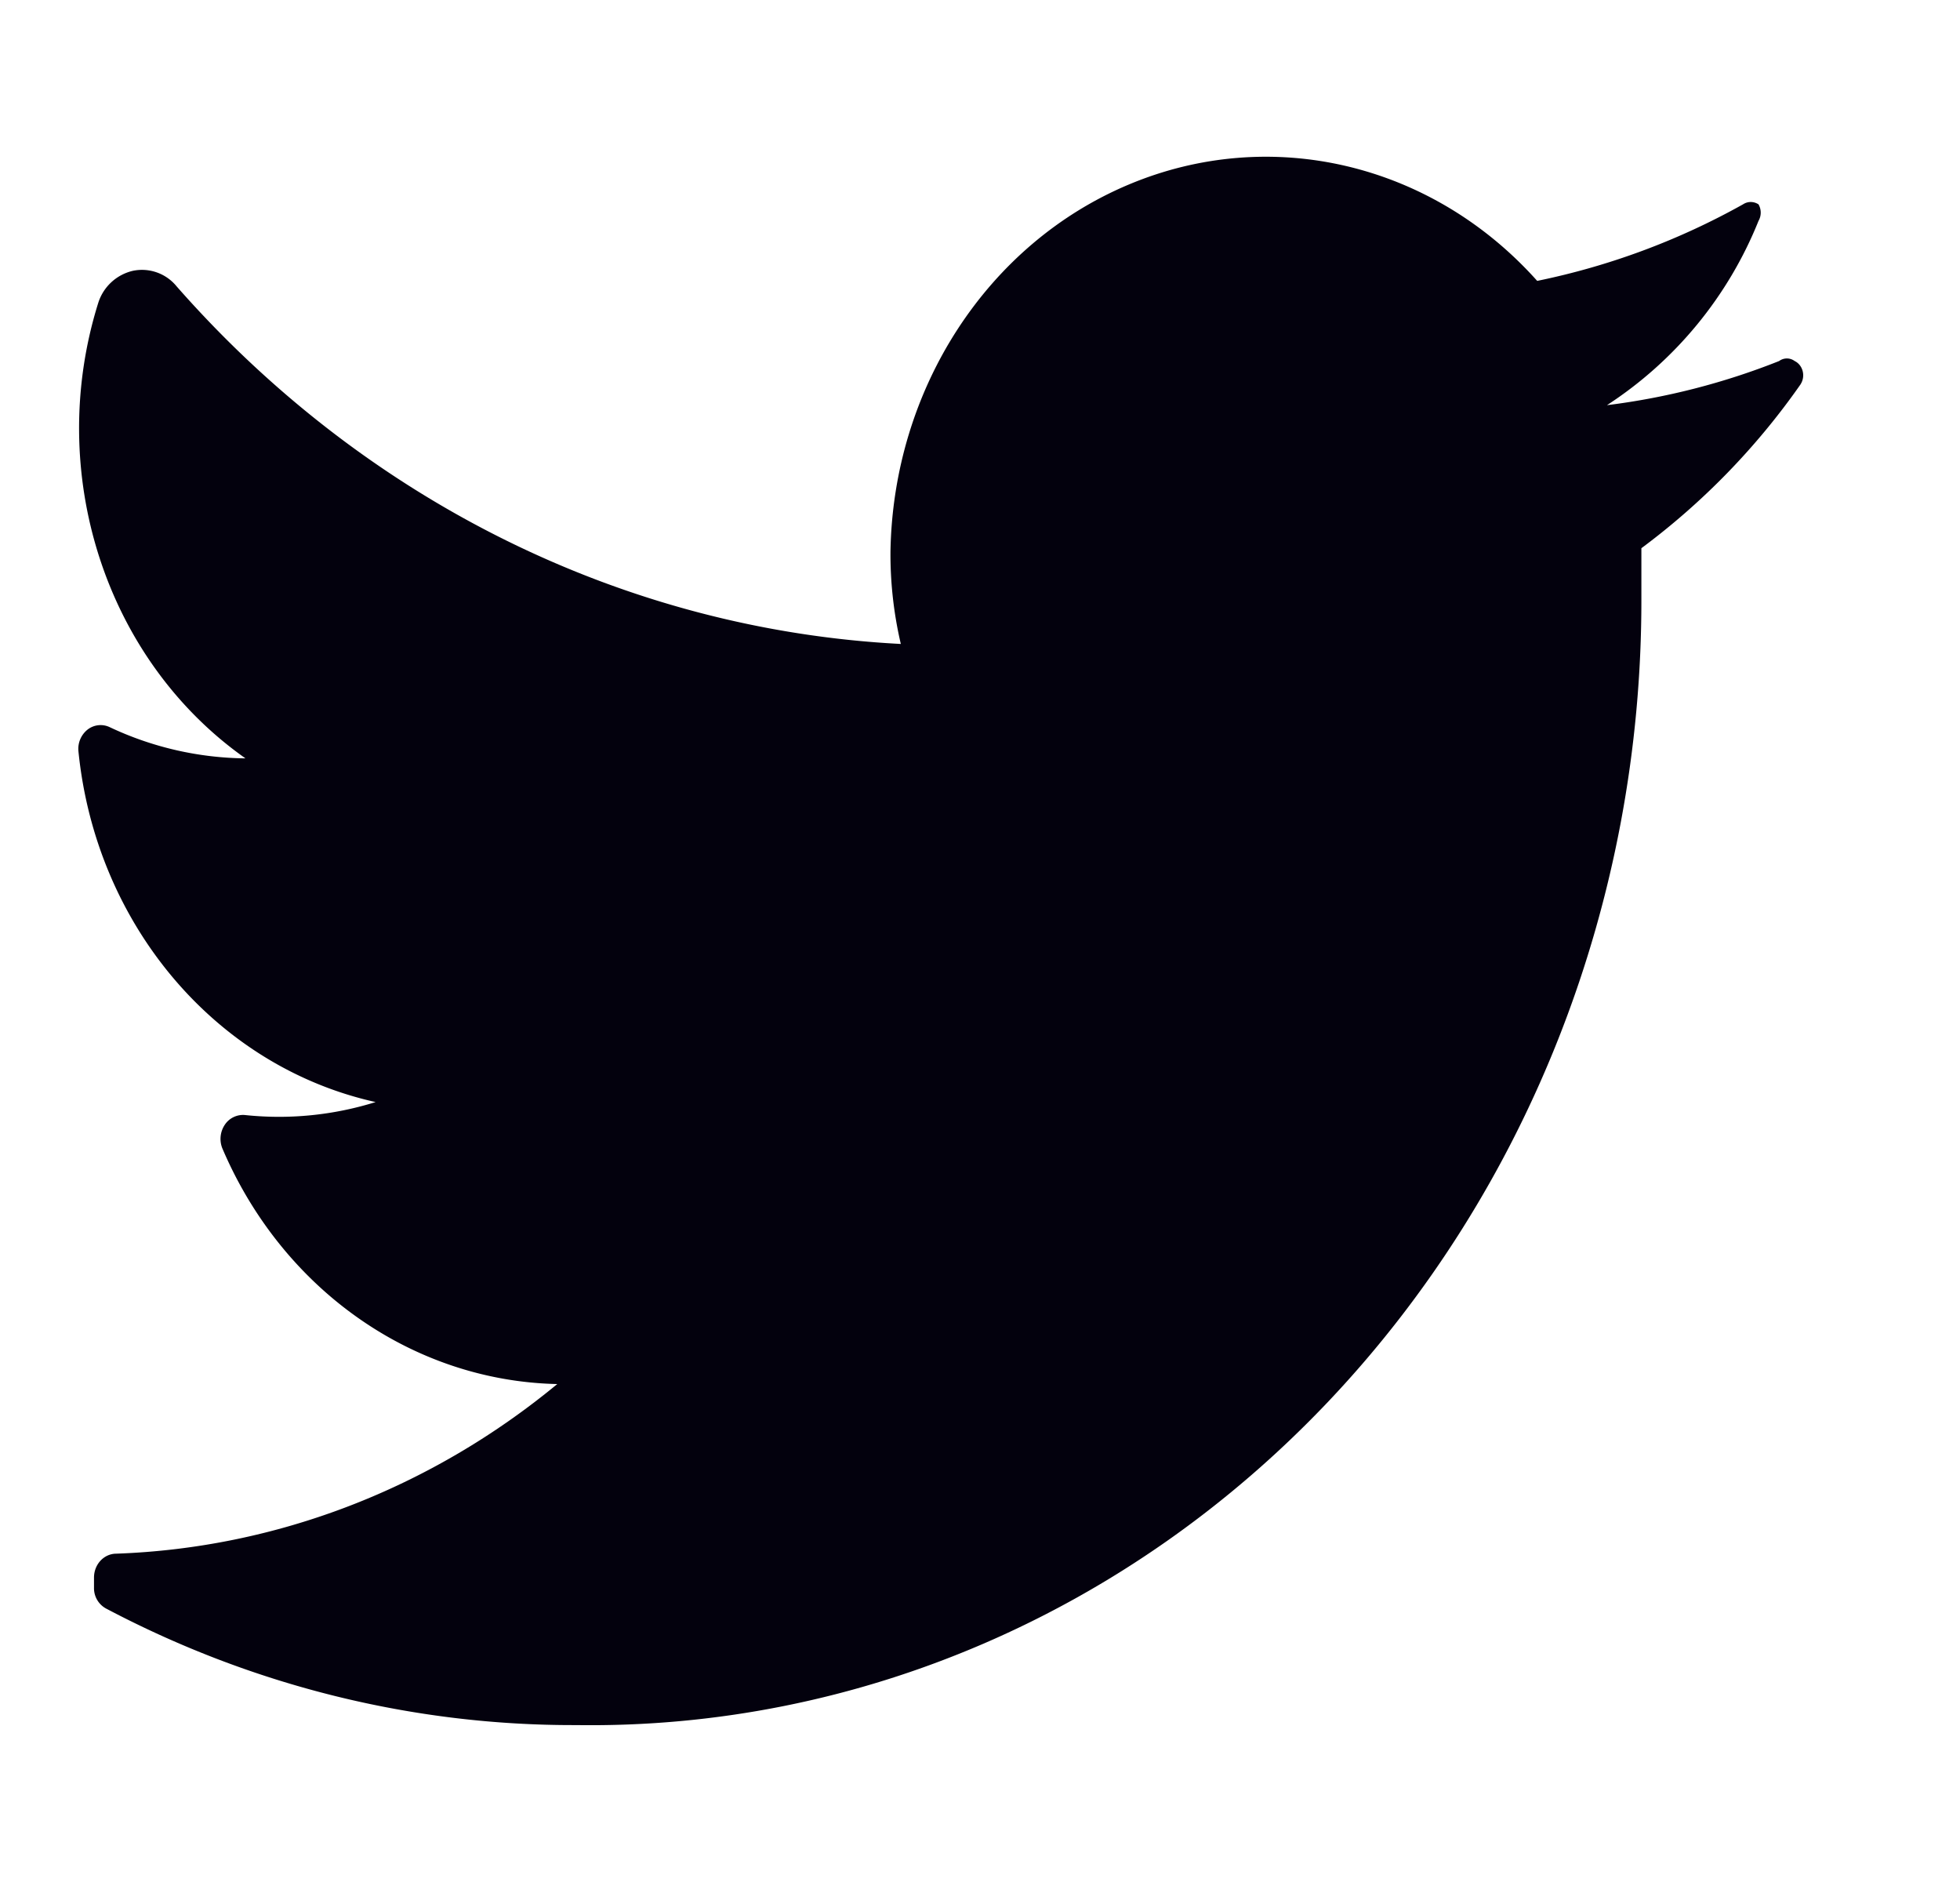 <svg xmlns="http://www.w3.org/2000/svg" width="25" height="24" fill="none"><path fill="#03010D" d="M22.968 4.899a9.083 9.083 0 0 1-2.032 2.092v.646c.006 3.842-1.429 7.525-3.983 10.225-2.554 2.7-6.014 4.19-9.604 4.137-2.075.007-4.124-.5-5.986-1.481a.295.295 0 0 1-.164-.27v-.13c0-.169.127-.305.285-.305 2.04-.072 4.008-.829 5.624-2.163-1.847-.04-3.508-1.21-4.273-3.008a.324.324 0 0 1 .032-.298.279.279 0 0 1 .254-.125 4.13 4.13 0 0 0 1.67-.165C2.75 13.6 1.22 11.79 1 9.576a.314.314 0 0 1 .117-.272.27.27 0 0 1 .278-.033 4.149 4.149 0 0 0 1.736.4C1.346 8.415.574 6.03 1.253 3.863a.607.607 0 0 1 .444-.41.57.57 0 0 1 .556.199c2.41 2.743 5.722 4.378 9.237 4.56a5.027 5.027 0 0 1-.132-1.175c.033-2.078 1.235-3.928 3.043-4.685 1.808-.758 3.864-.272 5.206 1.23a9.135 9.135 0 0 0 2.625-.976c.06-.04.137-.04.198 0a.212.212 0 0 1 0 .211 5.044 5.044 0 0 1-1.933 2.35 8.918 8.918 0 0 0 2.196-.563.166.166 0 0 1 .198 0c.05.024.087.071.102.128a.212.212 0 0 1-.025.166Z"/></svg>